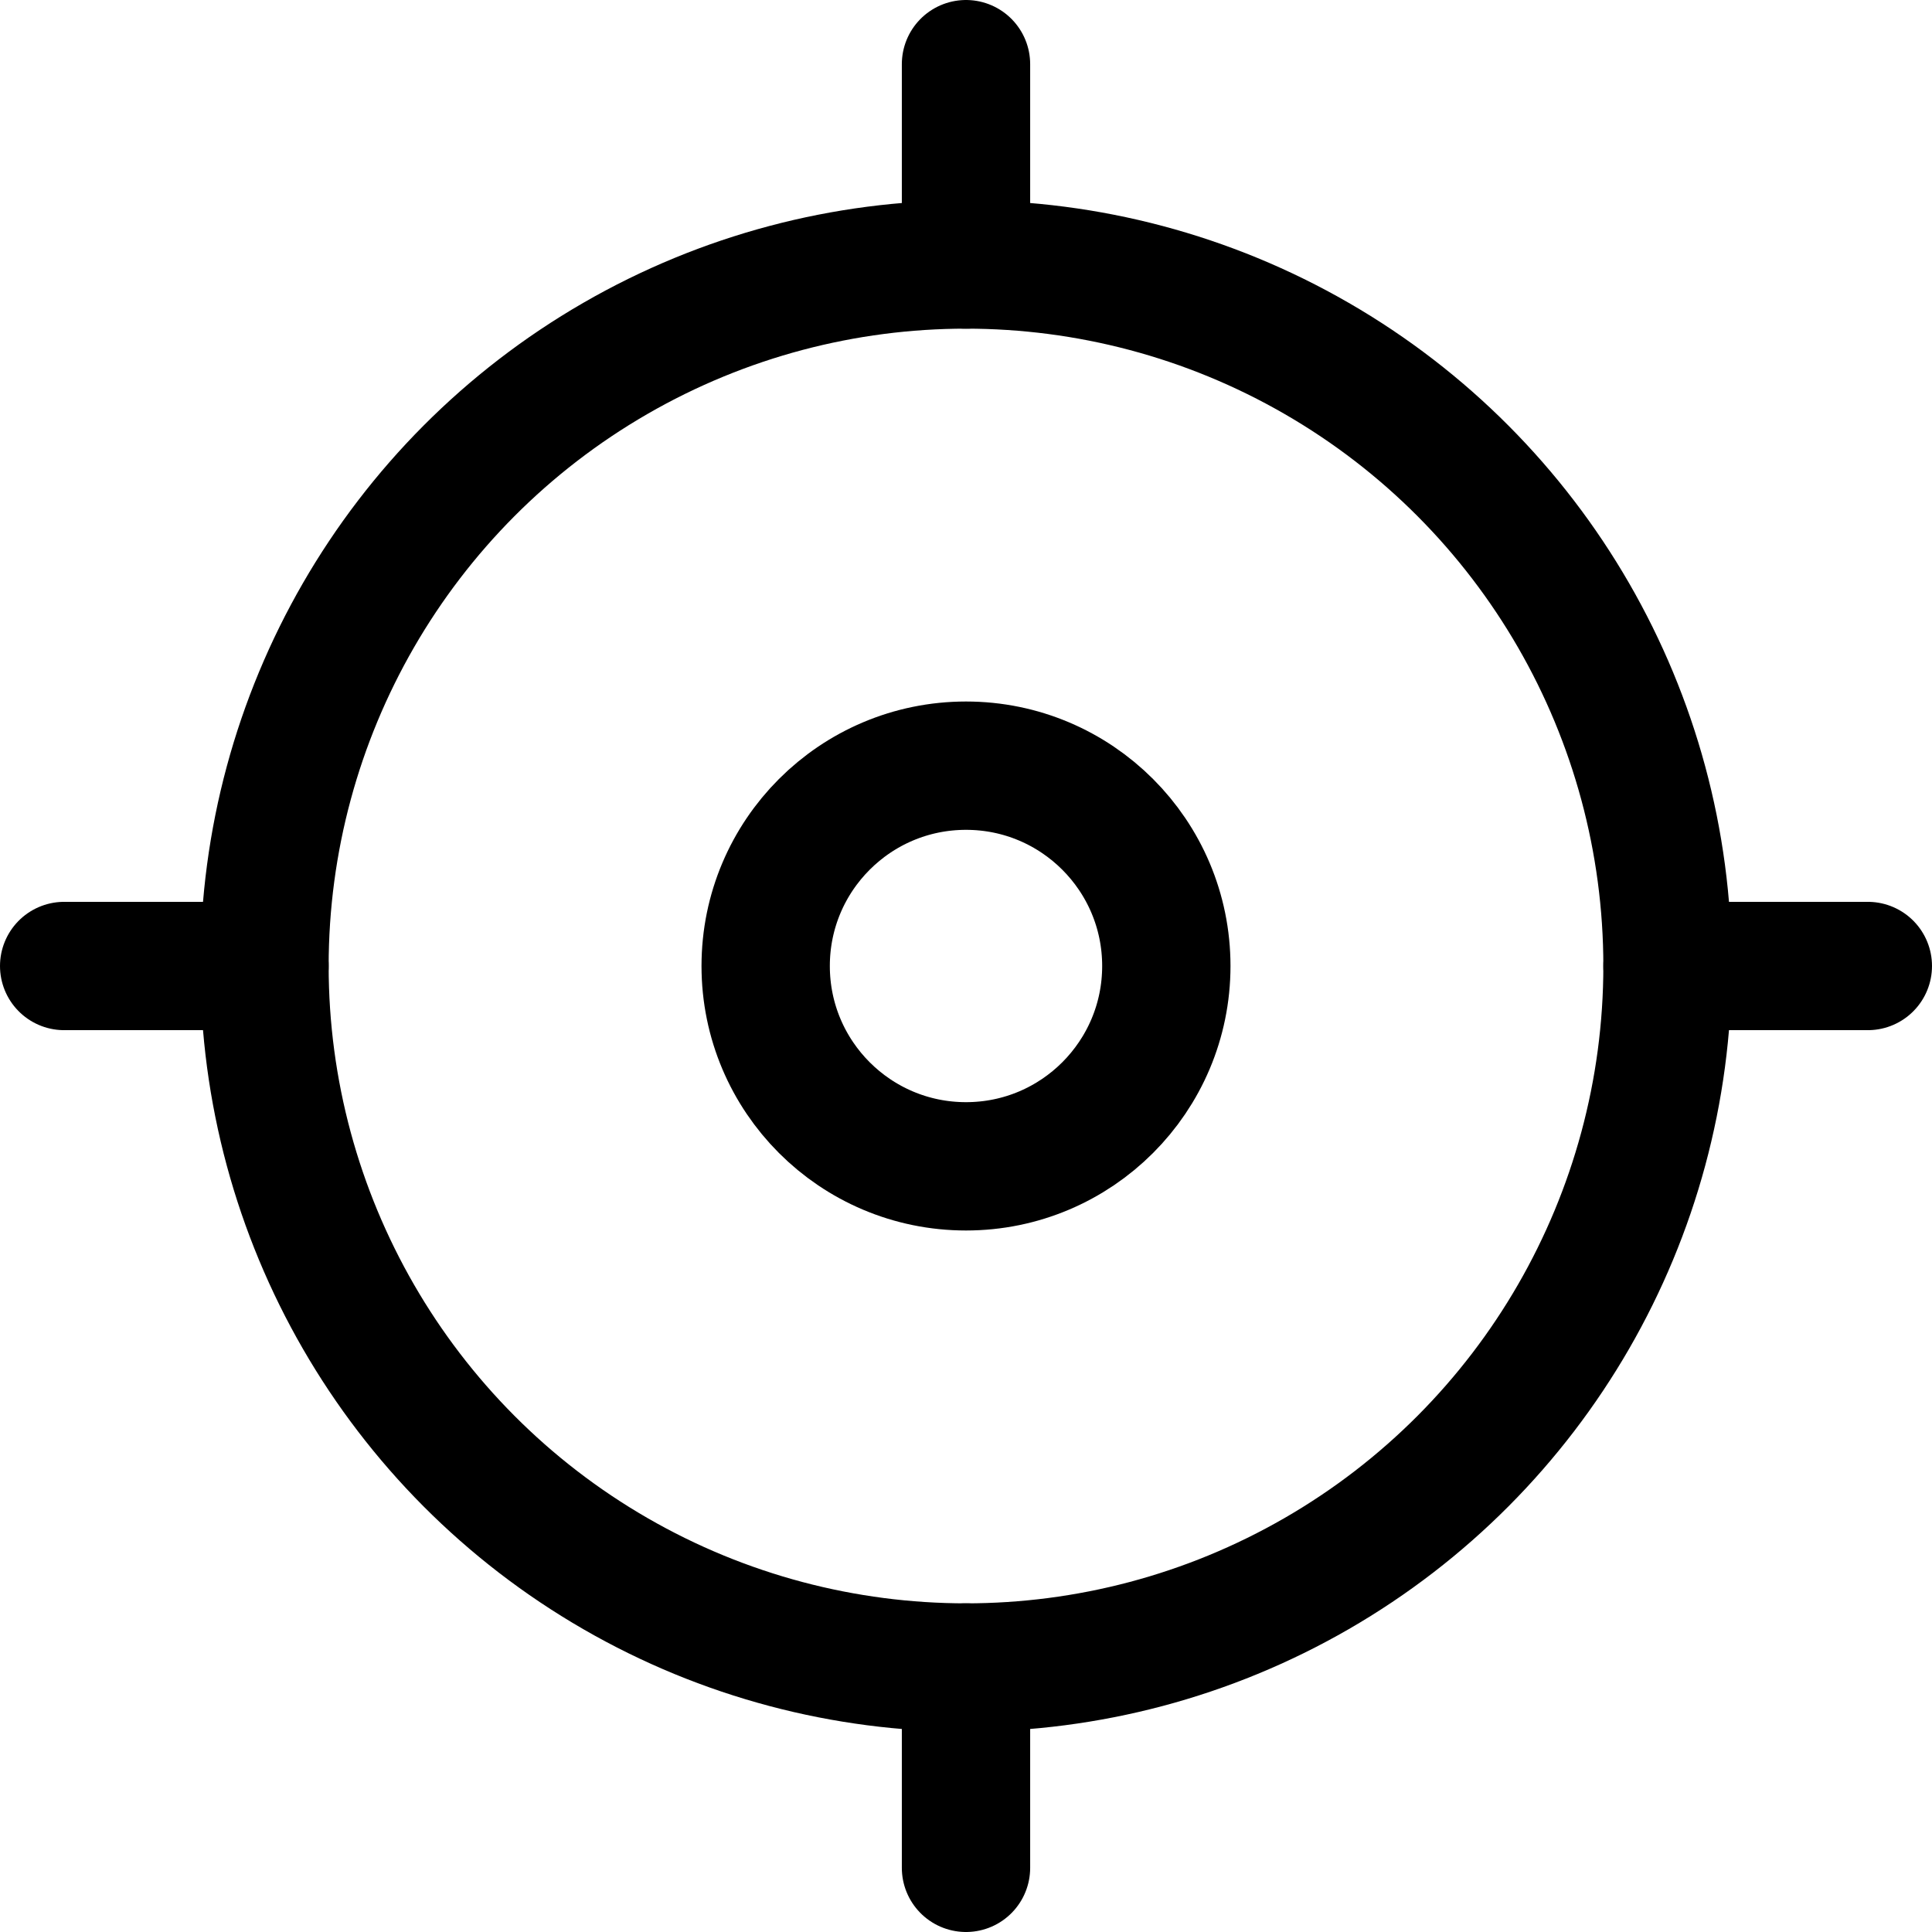 <?xml version="1.0" encoding="UTF-8"?>
<svg id="_レイヤー_2" data-name="レイヤー 2" xmlns="http://www.w3.org/2000/svg" viewBox="0 0 27.1 27.1">
  <defs>
    <style>
      .cls-1, .cls-2 {
        fill: none;
      }

      .cls-2 {
        stroke: #000;
        stroke-linecap: round;
        stroke-linejoin: round;
        stroke-width: 1.8px;
      }
    </style>
  </defs>
  <g id="PC-header">
    <g id="sec-article">
      <g id="_OFF-tab-01課題" data-name="□OFF-tab-01課題">
        <g id="icon-課題">
          <g>
            <circle class="cls-2" cx="13.55" cy="13.55" r="9.84"/>
            <g>
              <line class="cls-2" x1="13.55" y1="3.71" x2="13.55" y2=".9"/>
              <line class="cls-2" x1="3.71" y1="13.55" x2=".9" y2="13.55"/>
              <line class="cls-2" x1="23.39" y1="13.55" x2="26.2" y2="13.55"/>
              <line class="cls-2" x1="13.55" y1="23.39" x2="13.55" y2="26.2"/>
            </g>
            <circle class="cls-2" cx="13.55" cy="13.55" r="2.81"/>
          </g>
          <rect class="cls-1" x=".19" y=".19" width="26.73" height="26.73"/>
        </g>
      </g>
    </g>
  </g>
</svg>
